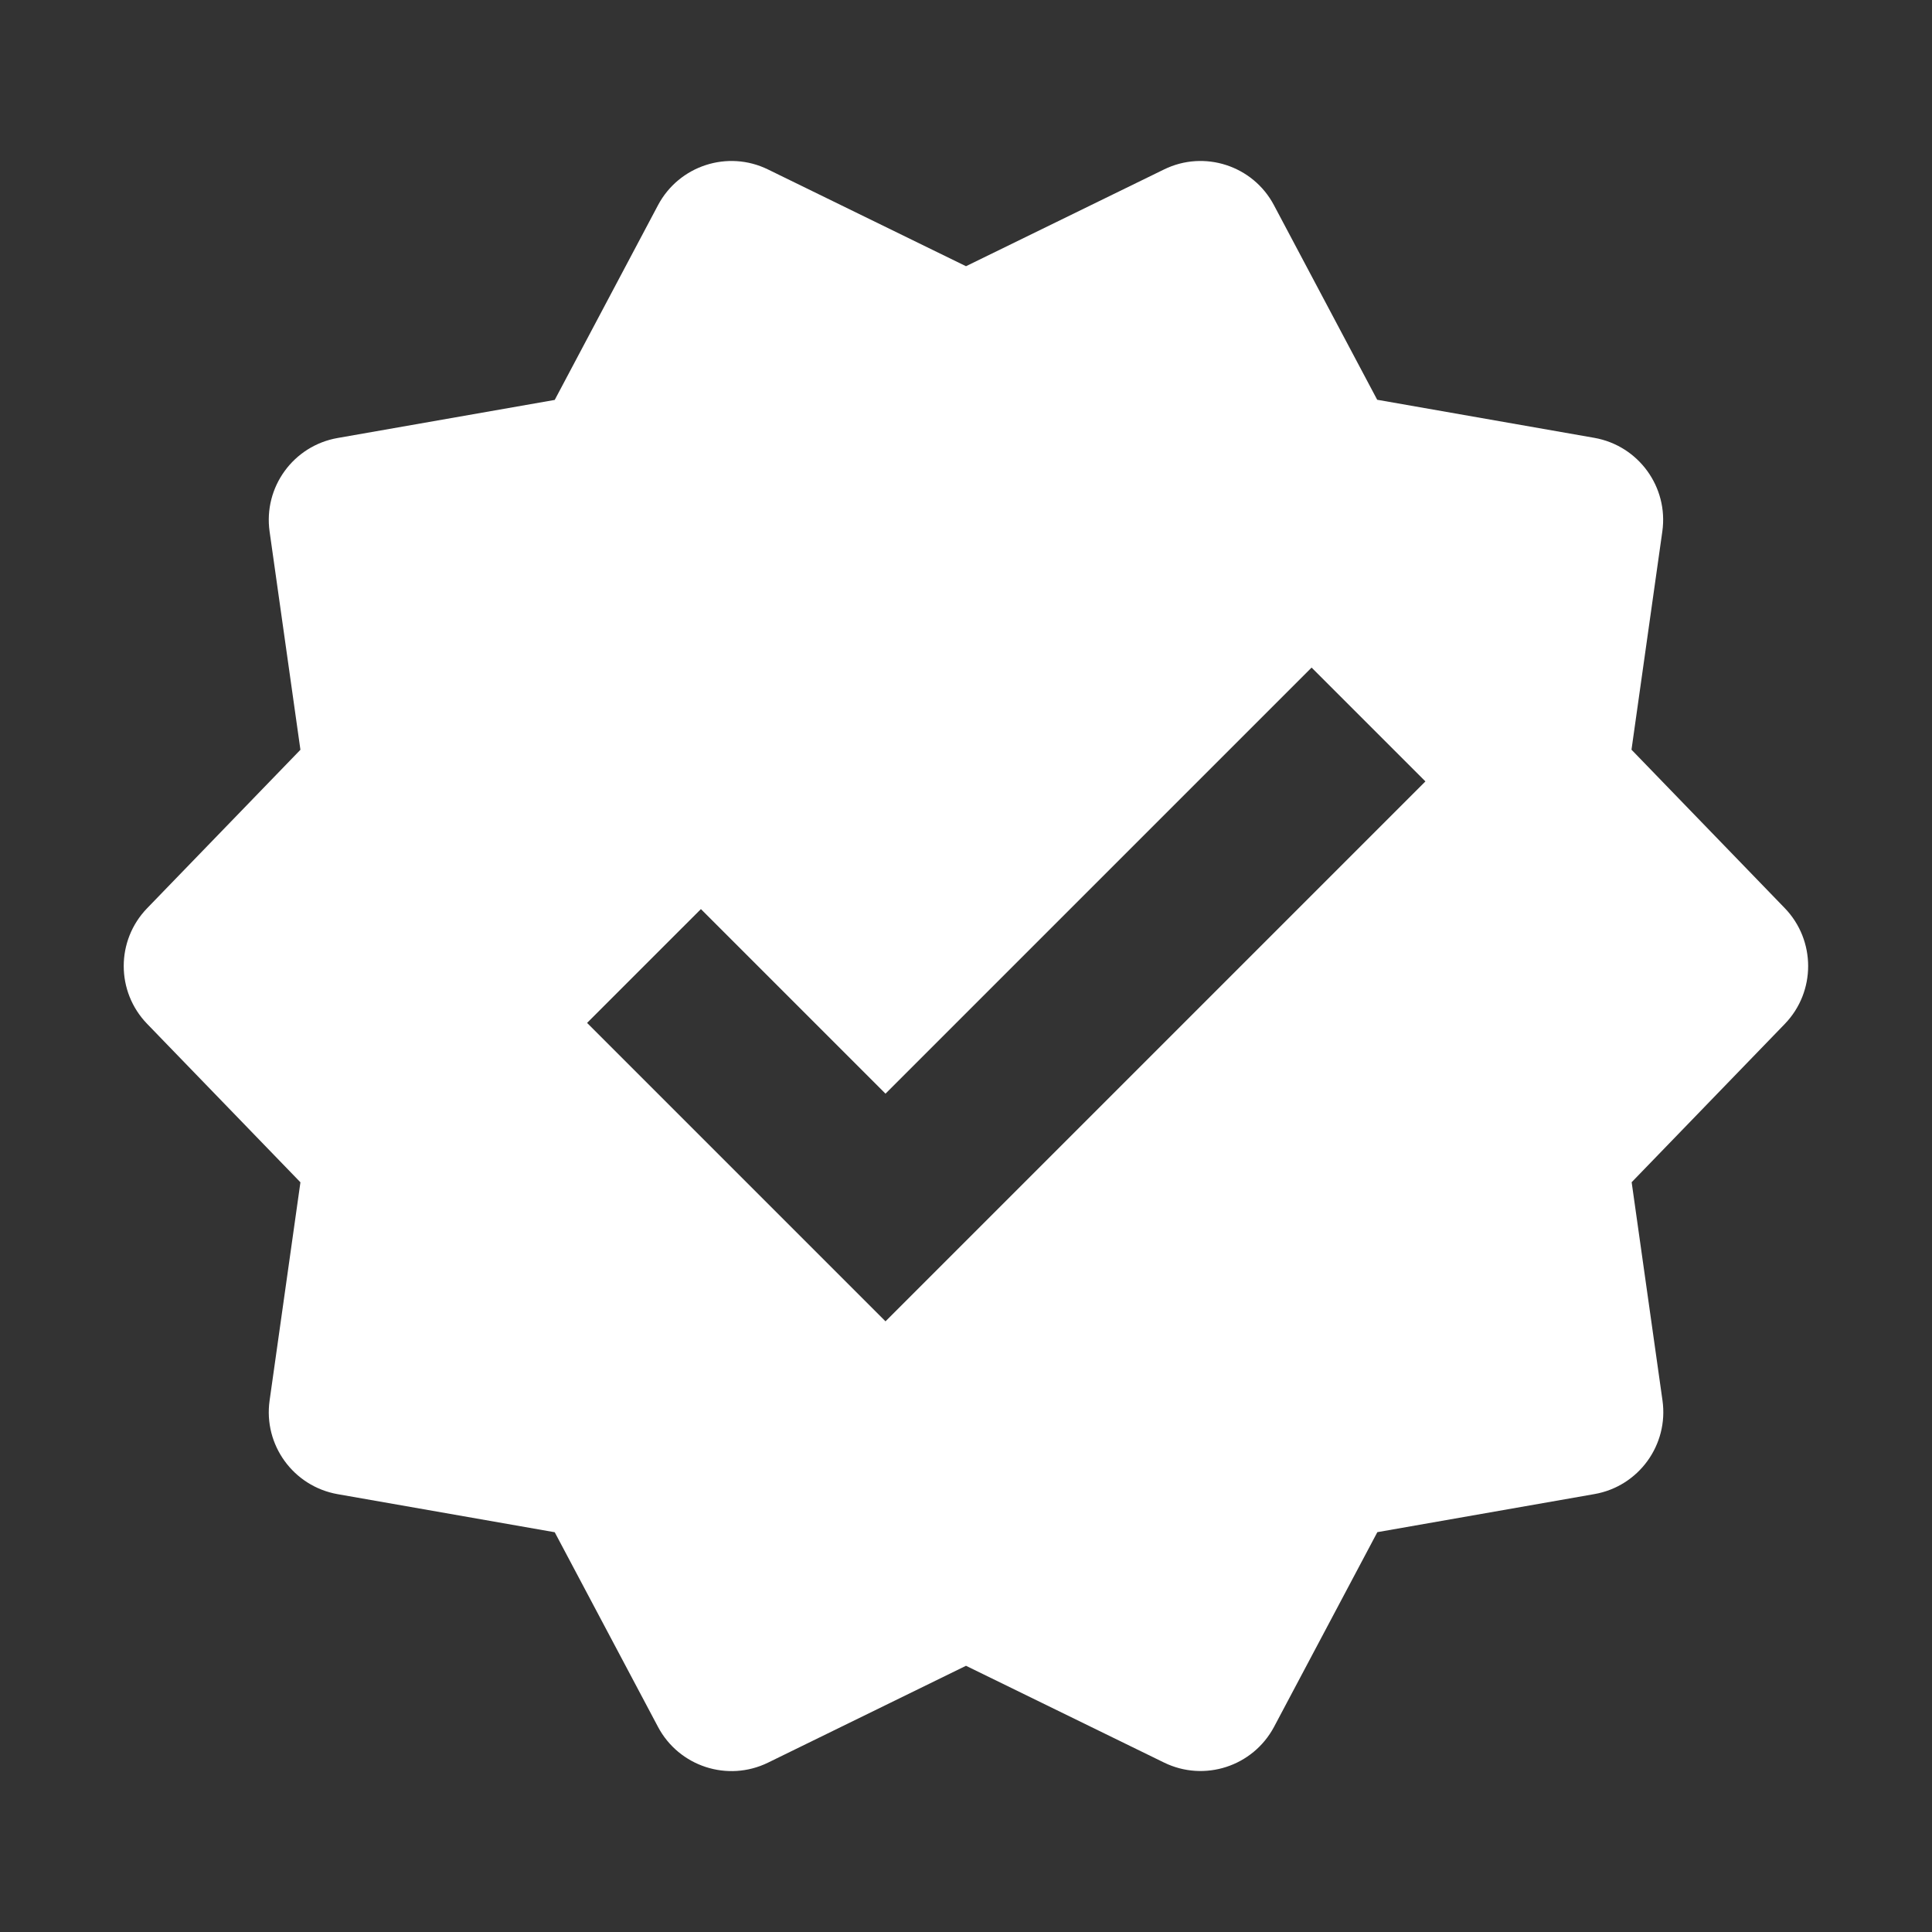<?xml version="1.0" encoding="UTF-8"?>
<svg width="24px" height="24px" viewBox="0 0 24 24" version="1.1" xmlns="http://www.w3.org/2000/svg" xmlns:xlink="http://www.w3.org/1999/xlink">
    <rect x="0" y="0" width="24" height="24" fill="#333333" stroke="none"/>
    <!-- Generator: Sketch 62 (91390) - https://sketch.com -->
    <title>Icons/approval-white</title>
    <desc>Created with Sketch.</desc>
    <g id="Icons/approval" stroke="none" stroke-width="1" fill="none" fill-rule="evenodd">
        <g id="icons8-approval" transform="translate(1, 2)" fill="#FFFFFF">
            <path d="M21.171,9.281 L19.267,7.313 L19.65,4.602 C19.728,4.05 19.354,3.536 18.805,3.439 L16.108,2.966 L14.825,0.548 C14.565,0.057 13.96,-0.14 13.46,0.105 L11,1.307 L8.54,0.105 C8.04,-0.14 7.435,0.057 7.174,0.549 L5.891,2.968 L3.194,3.441 C2.645,3.537 2.271,4.051 2.349,4.603 L2.732,7.314 L0.828,9.282 C0.44,9.683 0.44,10.318 0.828,10.719 L2.732,12.687 L2.349,15.398 C2.271,15.95 2.645,16.464 3.194,16.561 L5.891,17.034 L7.174,19.452 C7.435,19.944 8.04,20.141 8.541,19.896 L11,18.693 L13.46,19.895 C13.961,20.14 14.565,19.943 14.827,19.451 L16.11,17.033 L18.807,16.56 C19.356,16.464 19.73,15.949 19.652,15.397 L19.269,12.686 L21.173,10.718 C21.558,10.318 21.558,9.682 21.171,9.281 Z M10,14.414 L6.293,10.707 L7.707,9.293 L10,11.586 L15.293,6.293 L16.707,7.707 L10,14.414 Z" id="Shape"></path>
        </g>
    </g>
</svg>